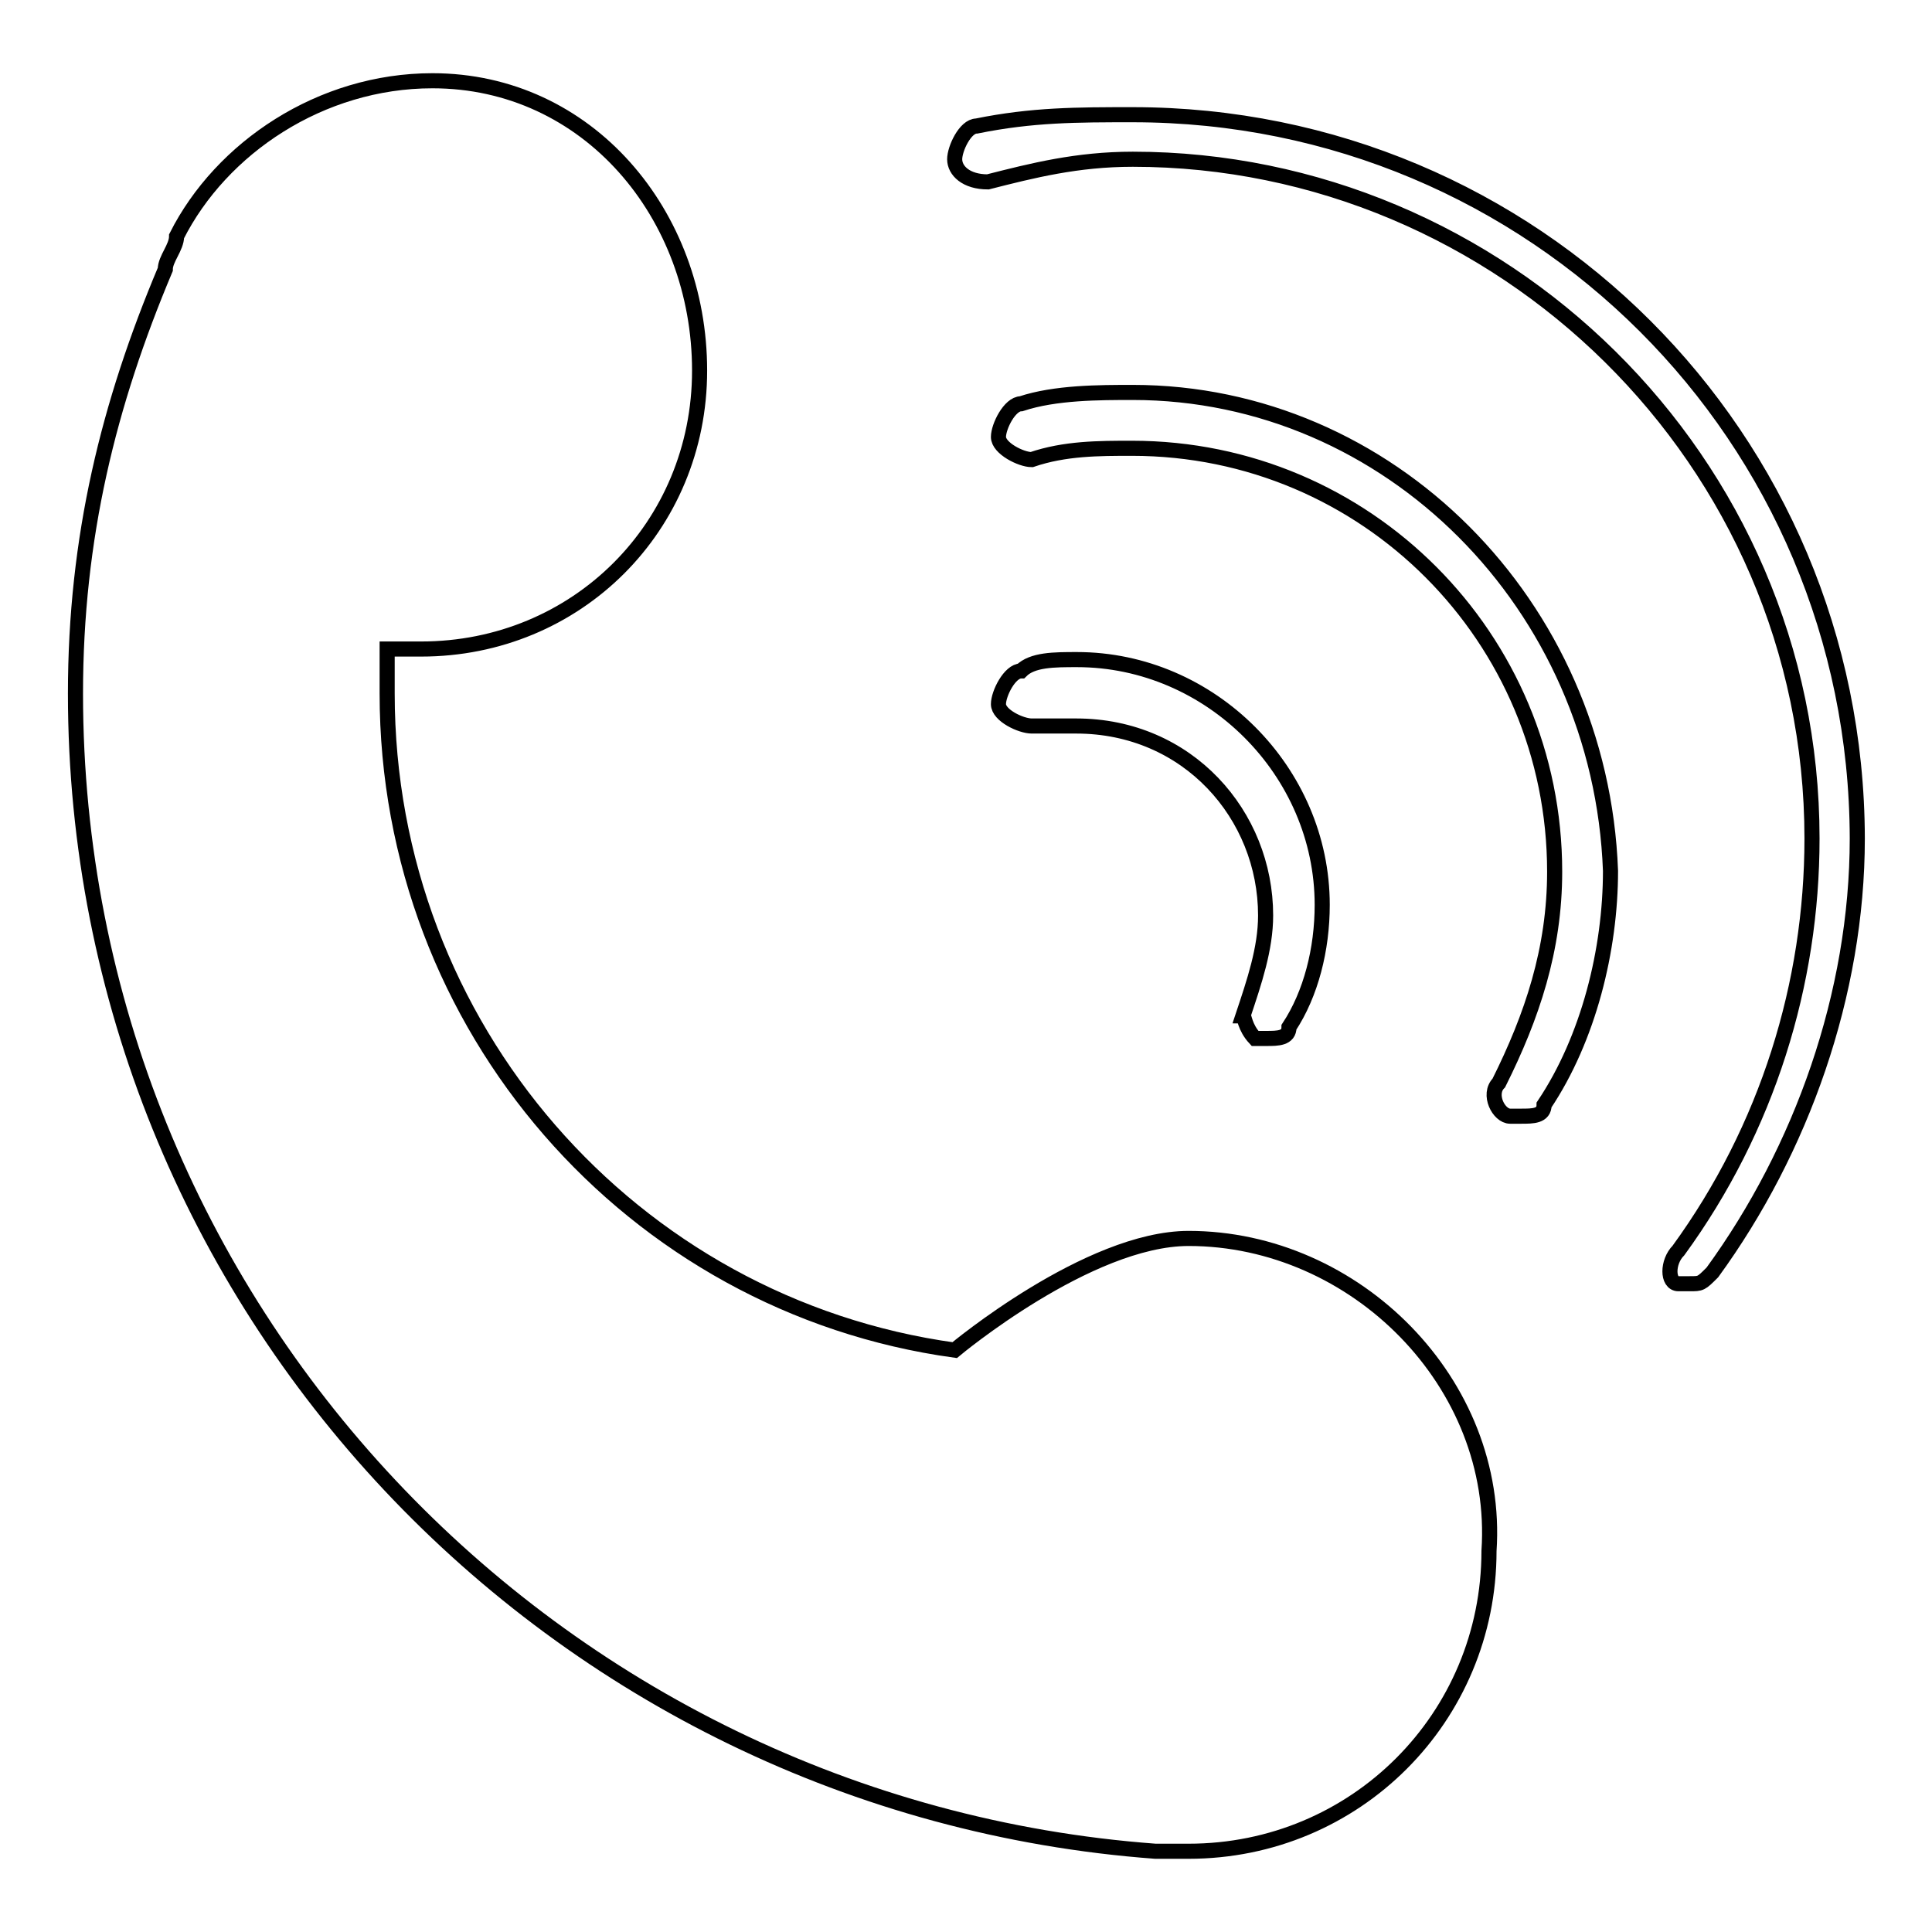 <?xml version="1.0" encoding="utf-8"?>
<!-- Svg Vector Icons : http://www.onlinewebfonts.com/icon -->
<!DOCTYPE svg PUBLIC "-//W3C//DTD SVG 1.1//EN" "http://www.w3.org/Graphics/SVG/1.1/DTD/svg11.dtd">
<svg version="1.1" xmlns="http://www.w3.org/2000/svg" xmlns:xlink="http://www.w3.org/1999/xlink" x="0px" y="0px" viewBox="0 0 256 256" enable-background="new 0 0 256 256" xml:space="preserve">
<g> <path stroke-width="2" fill-opacity="0" stroke="#000000"  d="M150.1,15.2c-7.4,0-13.3,0-20.7,1.5c-1.5,0-2.9,3-2.9,4.4c0,1.5,1.5,3,4.4,3c5.9-1.5,11.8-3,19.2-3 c48.7,0,90,39.8,90,90c0,19.2-5.9,38.4-17.7,54.6c-1.5,1.5-1.5,4.4,0,4.4h1.5c1.5,0,1.5,0,3-1.5c11.8-16.2,19.2-36.9,19.2-57.5 C246,57.9,203.2,15.2,150.1,15.2z M150.1,52c-4.4,0-10.3,0-14.8,1.5c-1.5,0-3,3-3,4.4c0,1.5,3,3,4.4,3c4.4-1.5,8.9-1.5,13.3-1.5 c31,0,56,25.1,56,56.1c0,10.3-3,19.2-7.4,28c-1.5,1.5,0,4.4,1.5,4.4h1.5c1.5,0,3,0,3-1.5c5.9-8.8,8.8-20.6,8.8-31 C212.1,80.1,184,52,150.1,52z M166.3,137.6h1.5c1.5,0,3,0,3-1.5c2.9-4.4,4.4-10.3,4.4-16.2c0-17.7-14.8-32.5-32.5-32.5 c-3,0-5.9,0-7.4,1.5c-1.5,0-3,3-3,4.4c0,1.5,3,2.9,4.4,2.9c1.5,0,4.4,0,5.9,0c14.8,0,25.1,11.8,25.1,25.1c0,4.4-1.5,8.8-3,13.3 C164.9,134.6,164.9,136.1,166.3,137.6z M157.5,164.1c-13.3,0-31,14.8-31,14.8c-42.8-5.9-75.2-42.8-75.2-87c0-1.5,0-4.4,0-5.9h1.5 c1.5,0,3,0,3,0c20.6,0,36.9-16.2,36.9-36.9c0-20.7-14.8-38.4-35.4-38.4c-14.8,0-28,8.9-33.9,20.6c0,1.5-1.5,3-1.5,4.4 C14.4,53.5,10,71.2,10,91.9c0,81.1,63.4,147.5,143.1,153.4h4.4c22.1,0,39.8-17.7,39.8-39.8C198.8,183.3,179.6,164.1,157.5,164.1z" /></g>
</svg>